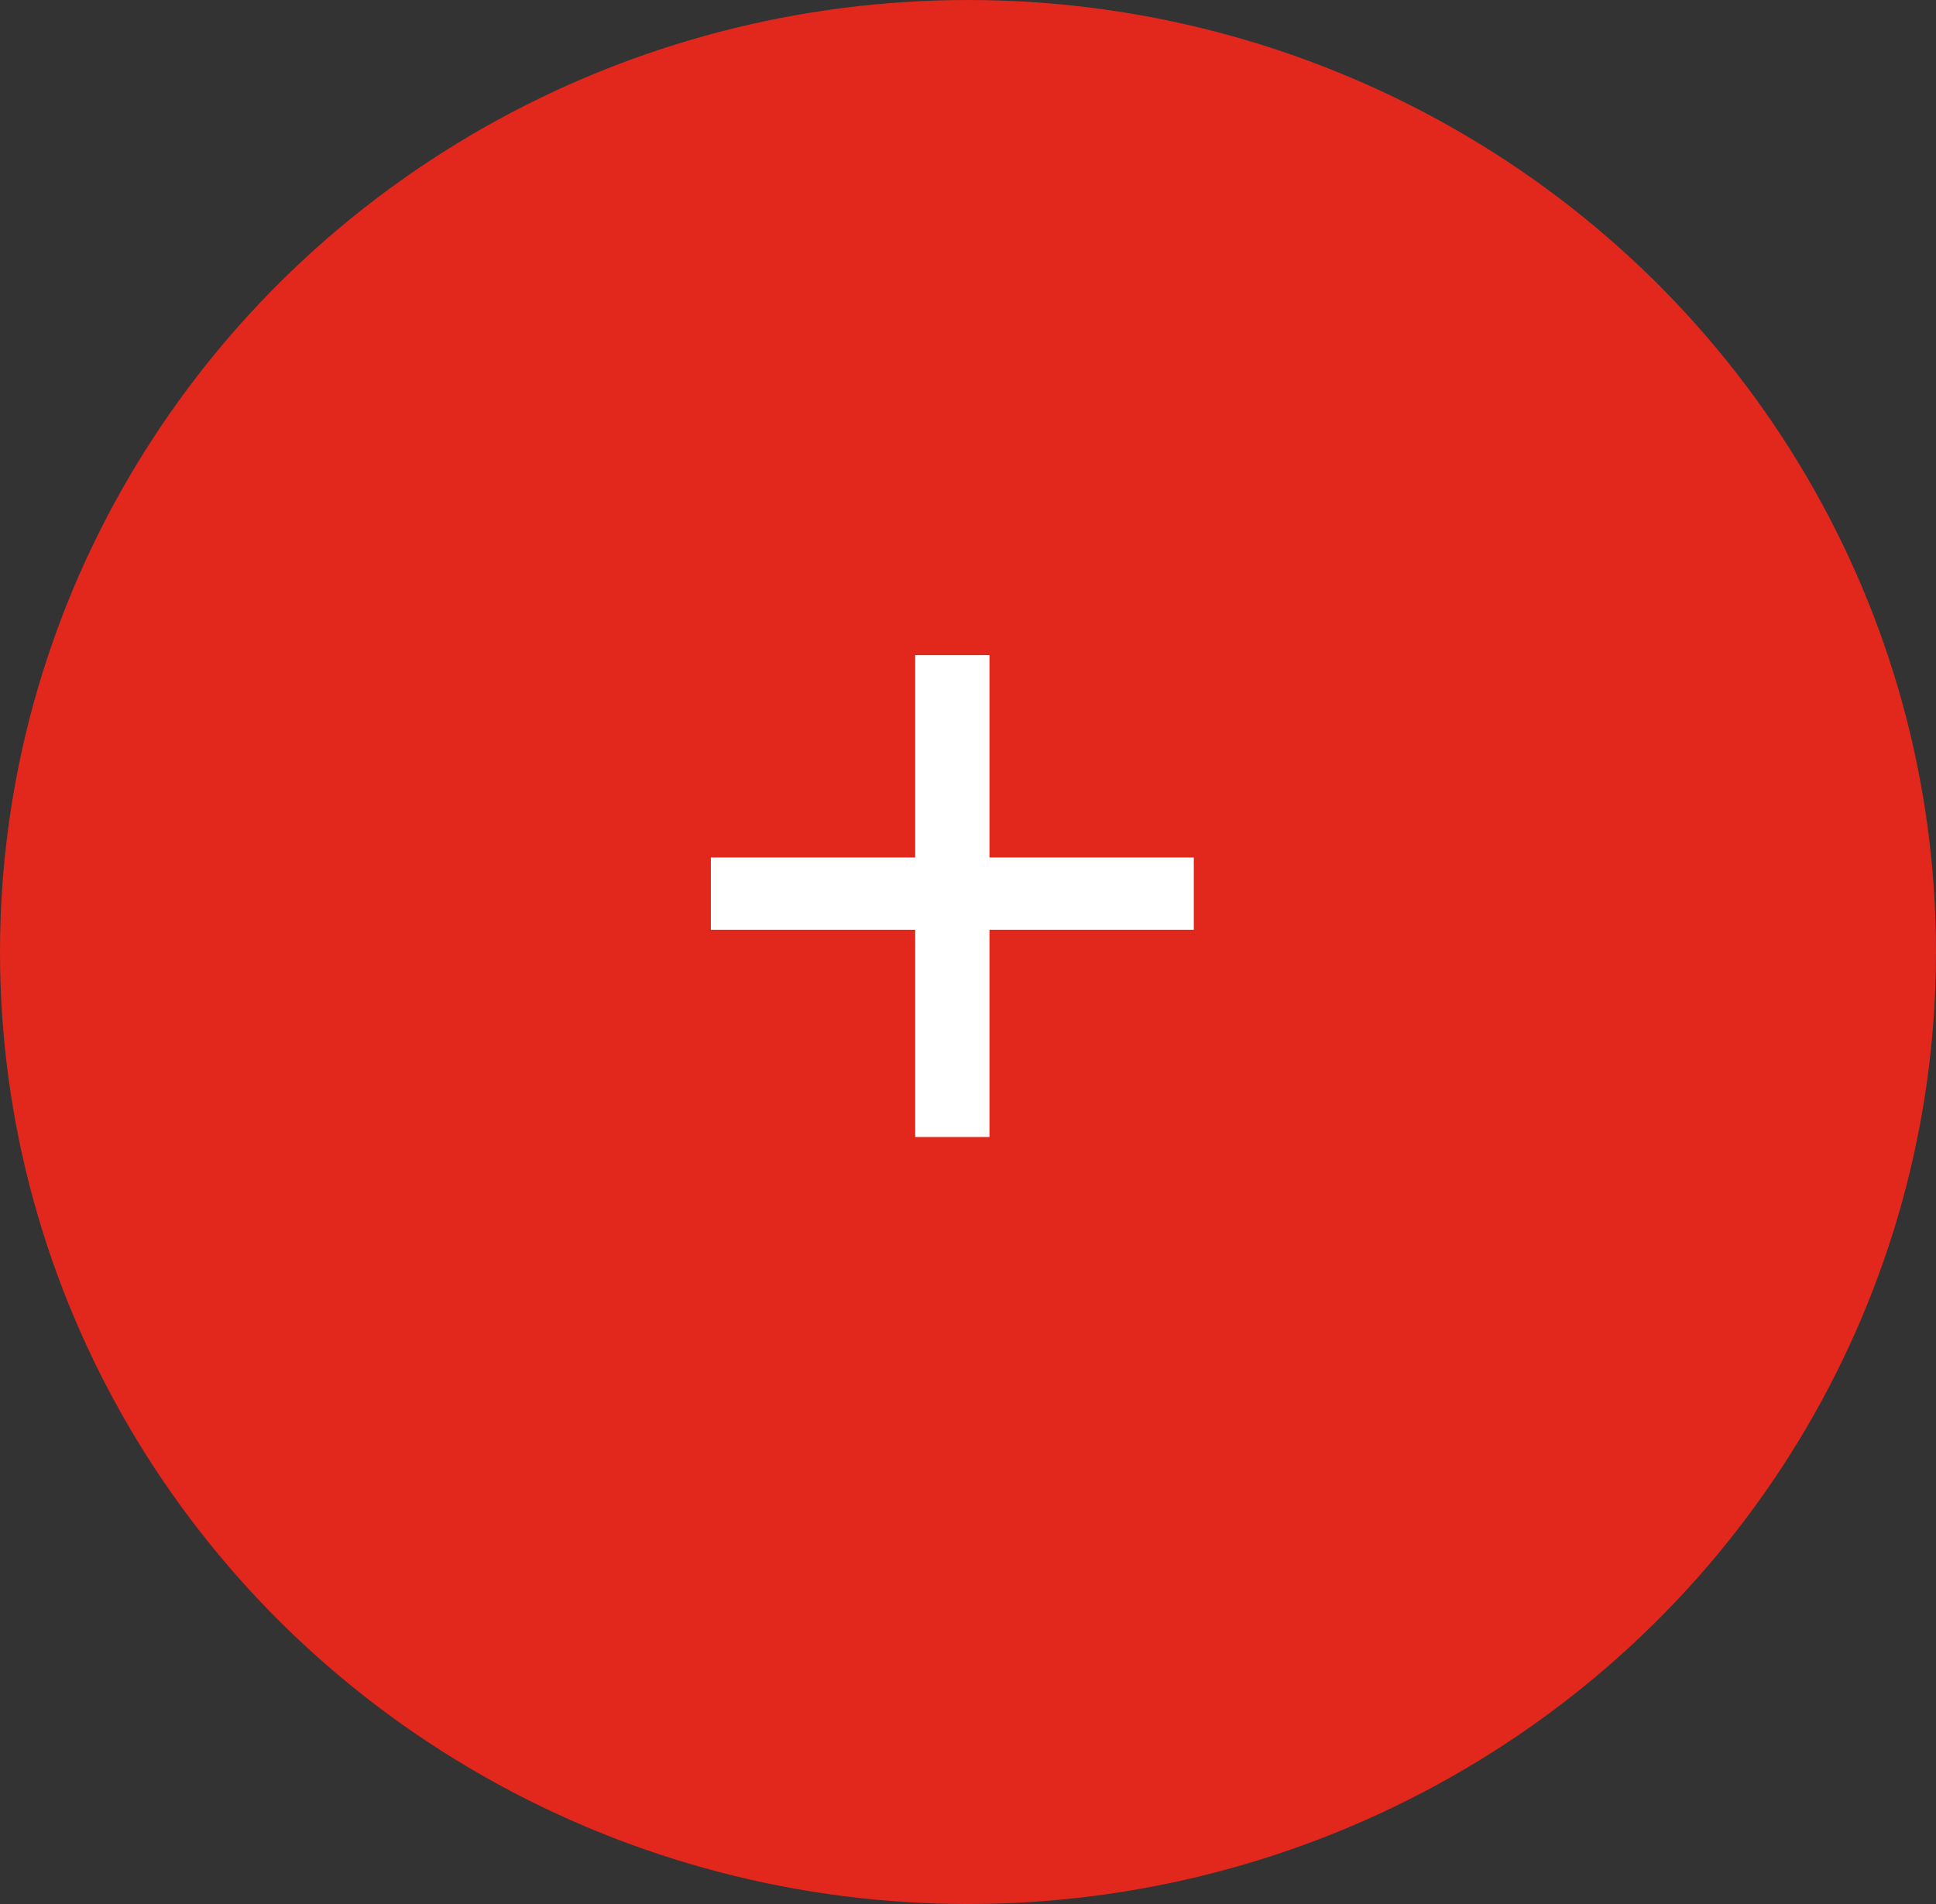 <svg width="61" height="60" viewBox="0 0 61 60" fill="none" xmlns="http://www.w3.org/2000/svg">
    <rect x="0" y="0" width="61" height="60" fill="#333333" stroke="none"/>
    <g clip-path="url(#clip0_0_1960)">
        <ellipse cx="30.5" cy="30" rx="30.5" ry="30" fill="#E2271D"/>
        <path d="M28.836 35.83V29.3H22.398V27.021H28.836V20.645H31.176V27.021H37.614V29.3H31.176V35.83H28.836Z" fill="white"/>
    </g>
    <defs>
        <clipPath id="clip0_0_1960">
            <rect width="61" height="60" fill="white"/>
        </clipPath>
    </defs>
</svg>
